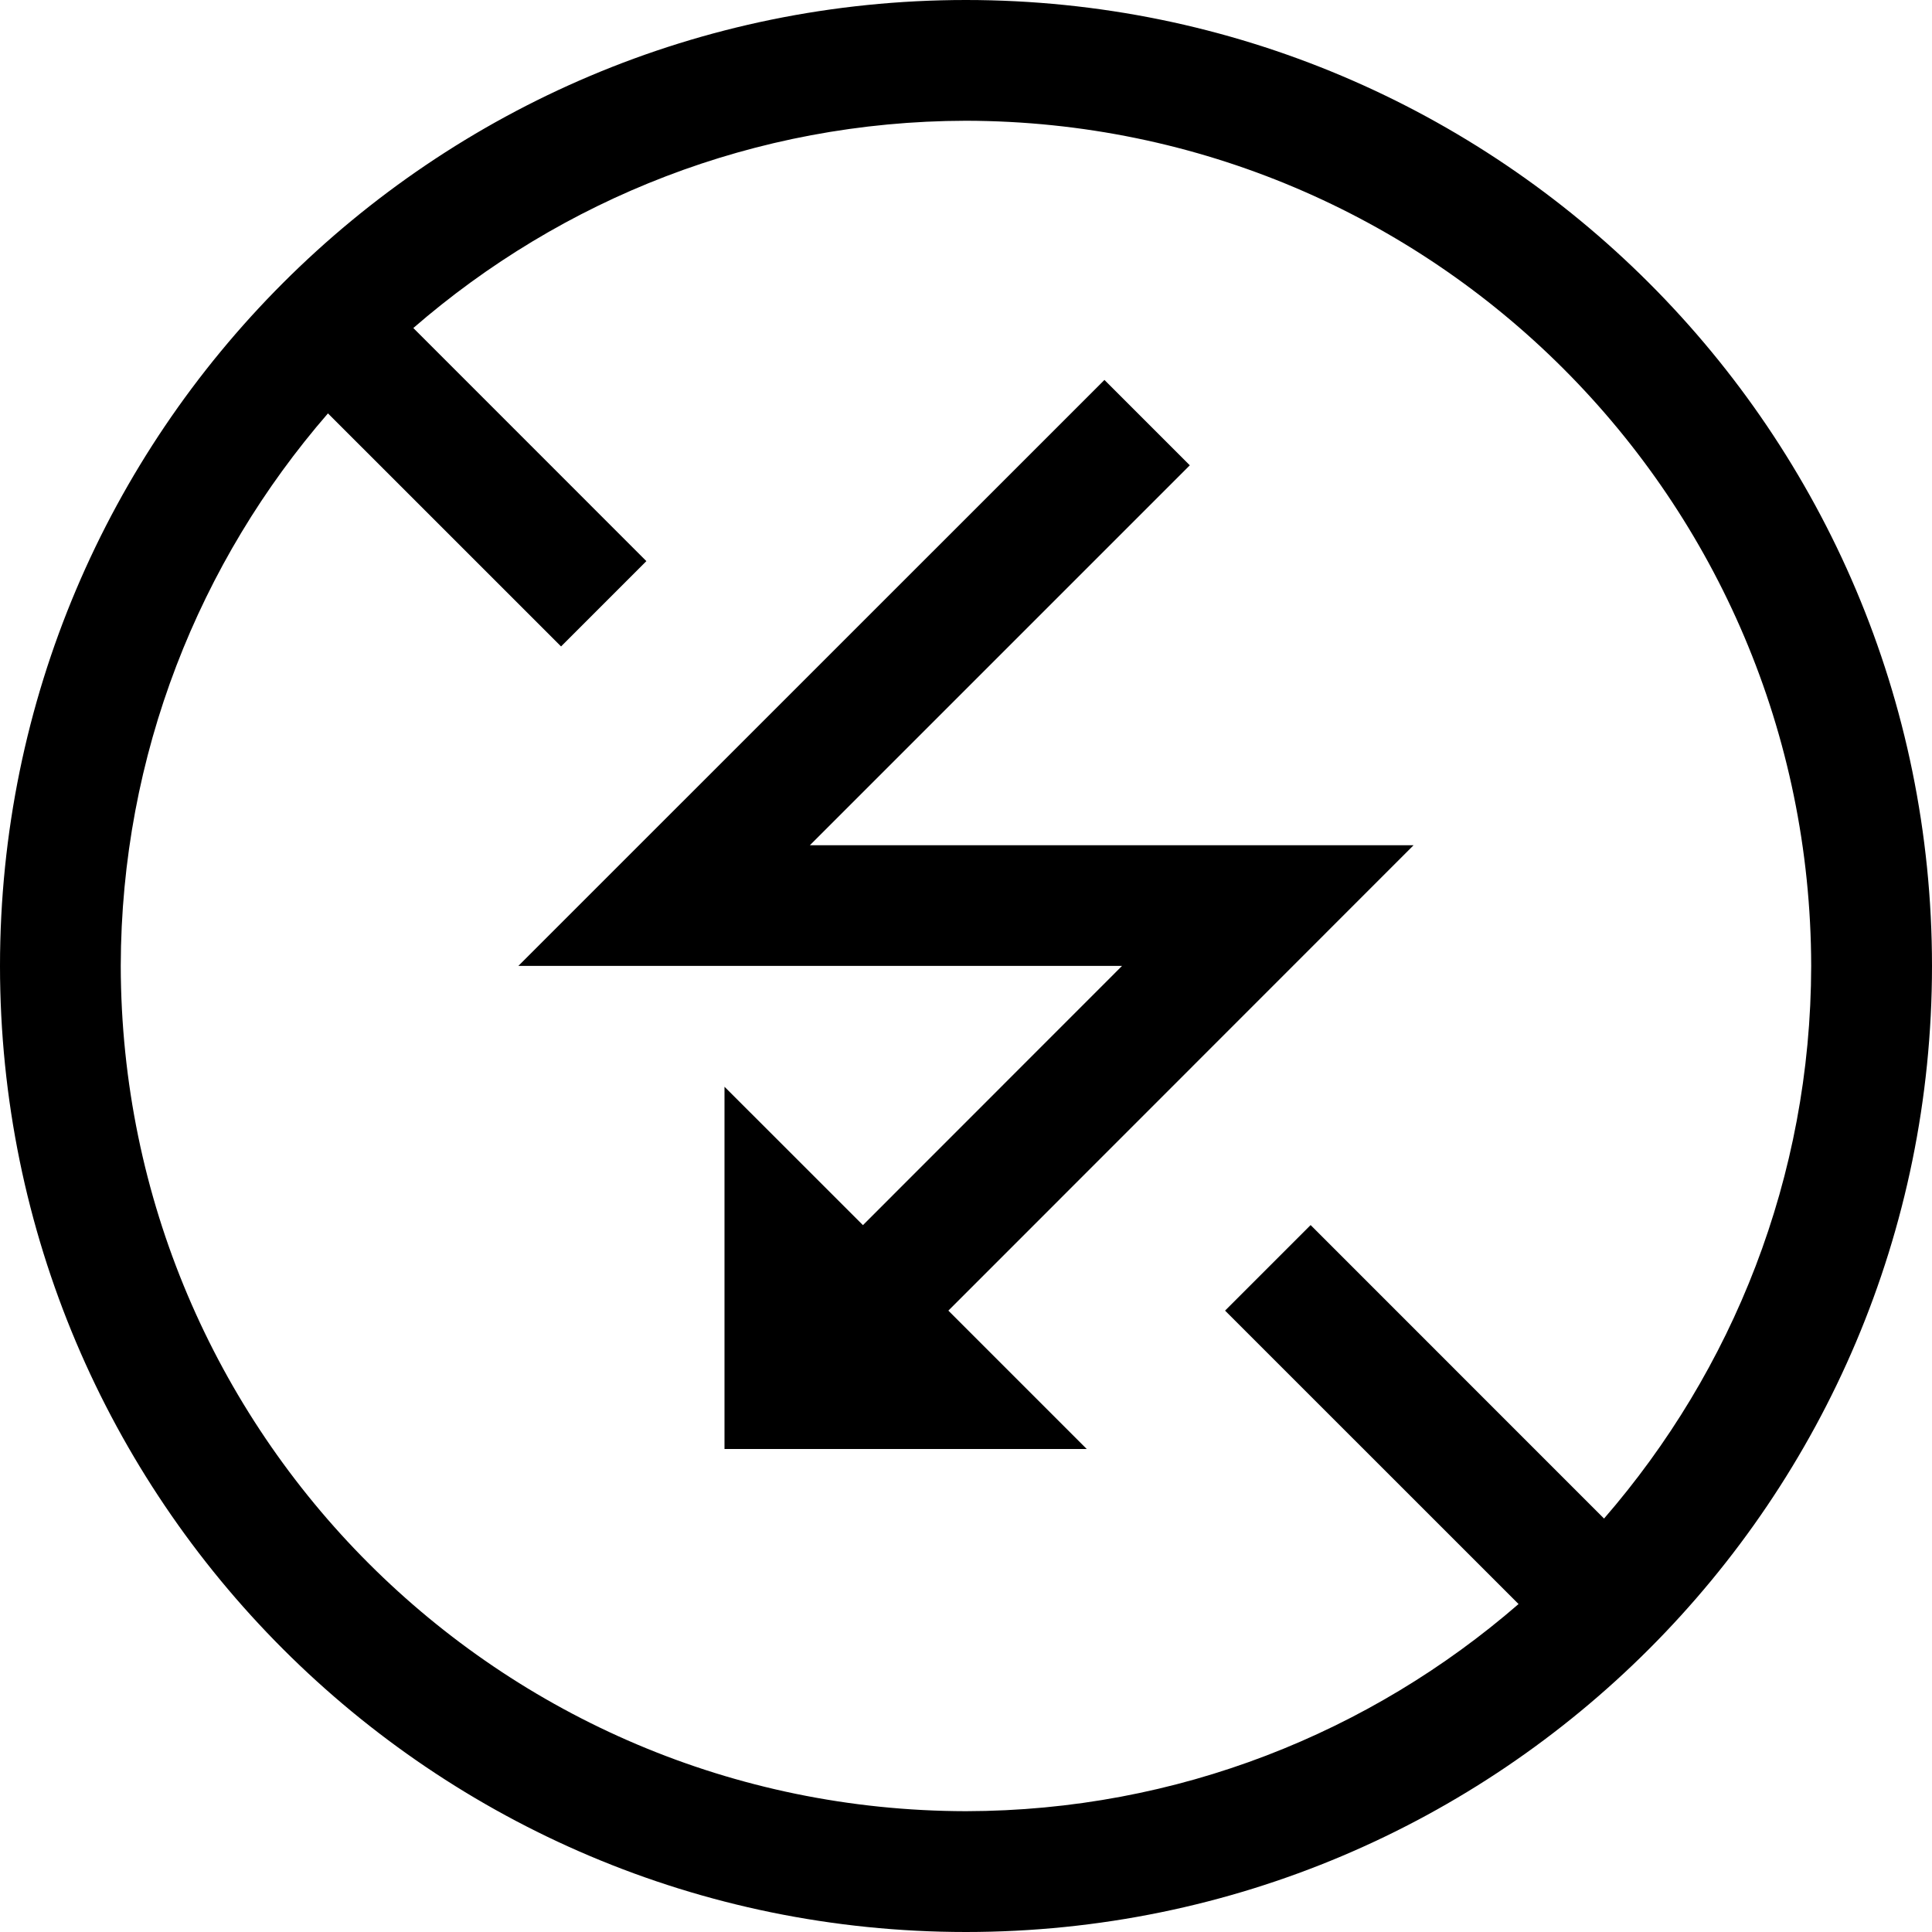 <?xml version="1.0" encoding="utf-8"?>
<!-- Generator: Adobe Illustrator 16.0.4, SVG Export Plug-In . SVG Version: 6.00 Build 0)  -->
<!DOCTYPE svg PUBLIC "-//W3C//DTD SVG 1.1//EN" "http://www.w3.org/Graphics/SVG/1.1/DTD/svg11.dtd">
<svg version="1.1" id="Capa_1" xmlns="http://www.w3.org/2000/svg" xmlns:xlink="http://www.w3.org/1999/xlink" x="0px" y="0px"
	 width="32px" height="32px" viewBox="0 0 32 32" enable-background="new 0 0 32 32" xml:space="preserve">
<g>
	<path d="M15.999,0C7.164,0.002,0.002,7.164,0,15.999c0.002,8.838,7.164,16,15.999,16.001c8.838-0.002,16-7.163,16.001-16.001
		C31.999,7.164,24.837,0.002,15.999,0z M26.568,25.152l-4.86-4.861l-1.417,1.417l4.861,4.86c-2.453,2.127-5.646,3.425-9.153,3.431
		C8.267,29.986,2.015,23.732,2,15.999C2.007,12.494,3.304,9.3,5.432,6.847l3.861,3.86l1.413-1.413l-3.86-3.861
		C9.3,3.304,12.494,2.007,15.999,2c7.733,0.015,13.987,6.267,14,13.999C29.993,19.505,28.695,22.699,26.568,25.152z"/>
	<polygon points="19.707,7.707 18.293,6.293 8.586,15.998 18.585,15.998 14.293,20.292 12,18 12,24 18,24 15.708,21.708 23.413,14 
		13.414,14 	"/>
</g>
</svg>
